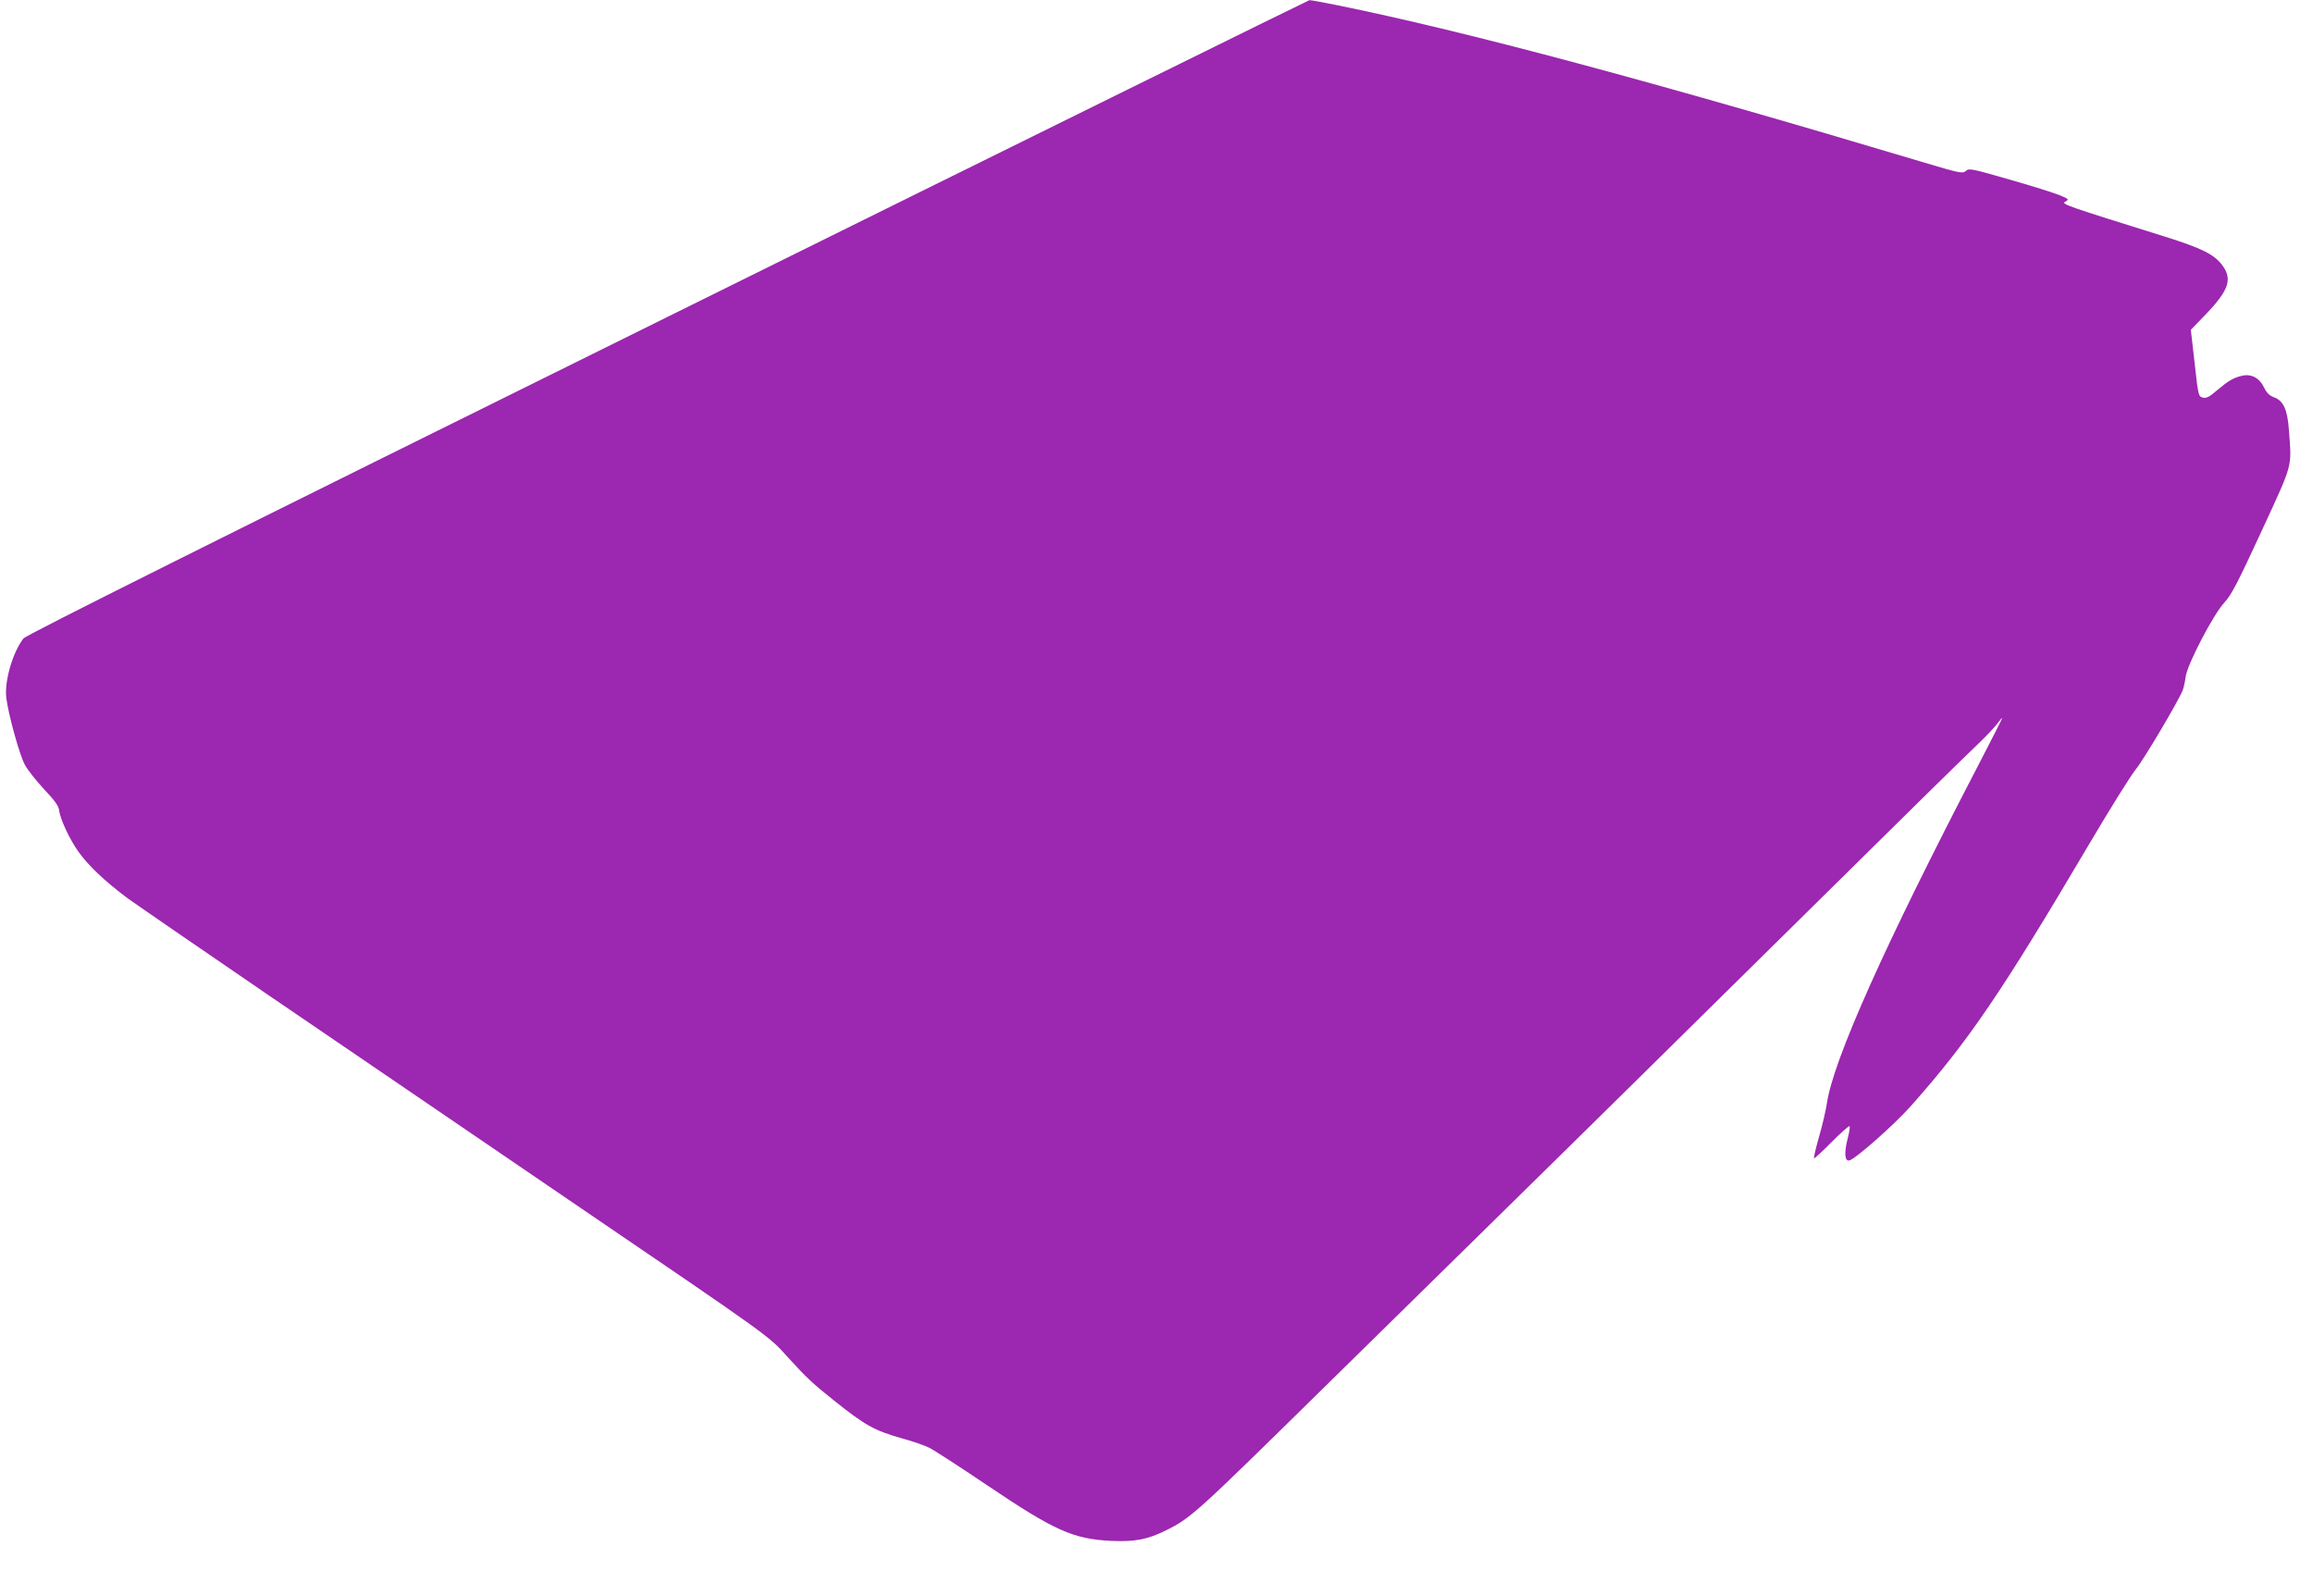 <?xml version="1.0" standalone="no"?>
<!DOCTYPE svg PUBLIC "-//W3C//DTD SVG 20010904//EN"
 "http://www.w3.org/TR/2001/REC-SVG-20010904/DTD/svg10.dtd">
<svg version="1.0" xmlns="http://www.w3.org/2000/svg"
 width="1280pt" height="883pt" viewBox="0 0 1280 883"
 preserveAspectRatio="xMidYMid meet">
<g transform="translate(0,883) scale(0.1,-0.1)"
fill="#9c27b0" stroke="none">
<path d="M3693 7076 c-2536 -1254 -3548 -1760 -3563 -1779 -60 -76 -107 -240
-95 -330 12 -95 74 -317 102 -368 15 -29 64 -90 107 -137 57 -59 80 -92 83
-114 5 -49 58 -163 107 -231 54 -77 148 -165 271 -257 50 -36 403 -279 785
-540 382 -260 736 -501 785 -535 196 -134 547 -373 880 -600 1137 -774 1093
-743 1206 -867 101 -111 137 -145 254 -238 171 -137 224 -167 381 -211 58 -16
124 -39 147 -51 23 -11 165 -103 315 -204 378 -255 481 -301 692 -311 131 -6
202 8 304 59 138 69 162 91 866 783 135 132 515 506 845 830 330 324 744 731
920 905 176 173 642 633 1035 1021 393 389 757 746 809 795 52 49 107 107 123
128 15 21 28 36 28 32 0 -3 -60 -122 -134 -264 -517 -994 -800 -1627 -836
-1867 -6 -39 -25 -123 -44 -187 -18 -65 -31 -118 -27 -118 4 0 49 41 99 92 50
50 94 89 97 86 4 -3 -1 -34 -10 -68 -20 -79 -17 -126 8 -122 33 6 250 198 345
305 316 357 498 624 981 1442 117 198 234 386 260 417 43 52 235 376 260 438
5 14 13 47 16 74 9 69 153 345 214 411 39 42 73 107 206 395 177 384 167 348
152 558 -8 115 -31 165 -82 183 -26 10 -41 24 -56 55 -25 52 -69 76 -120 65
-49 -11 -76 -27 -139 -80 -44 -38 -60 -46 -80 -41 -24 6 -25 10 -45 190 l-21
185 88 91 c124 131 143 191 84 269 -45 58 -113 92 -317 156 -547 171 -575 180
-550 193 22 12 21 14 -29 35 -29 12 -154 52 -278 87 -212 61 -226 64 -243 48
-18 -16 -32 -13 -246 51 -1477 442 -2514 720 -3232 866 -79 16 -149 29 -155
28 -6 -1 -1605 -789 -3553 -1753z"/>
</g>
</svg>
